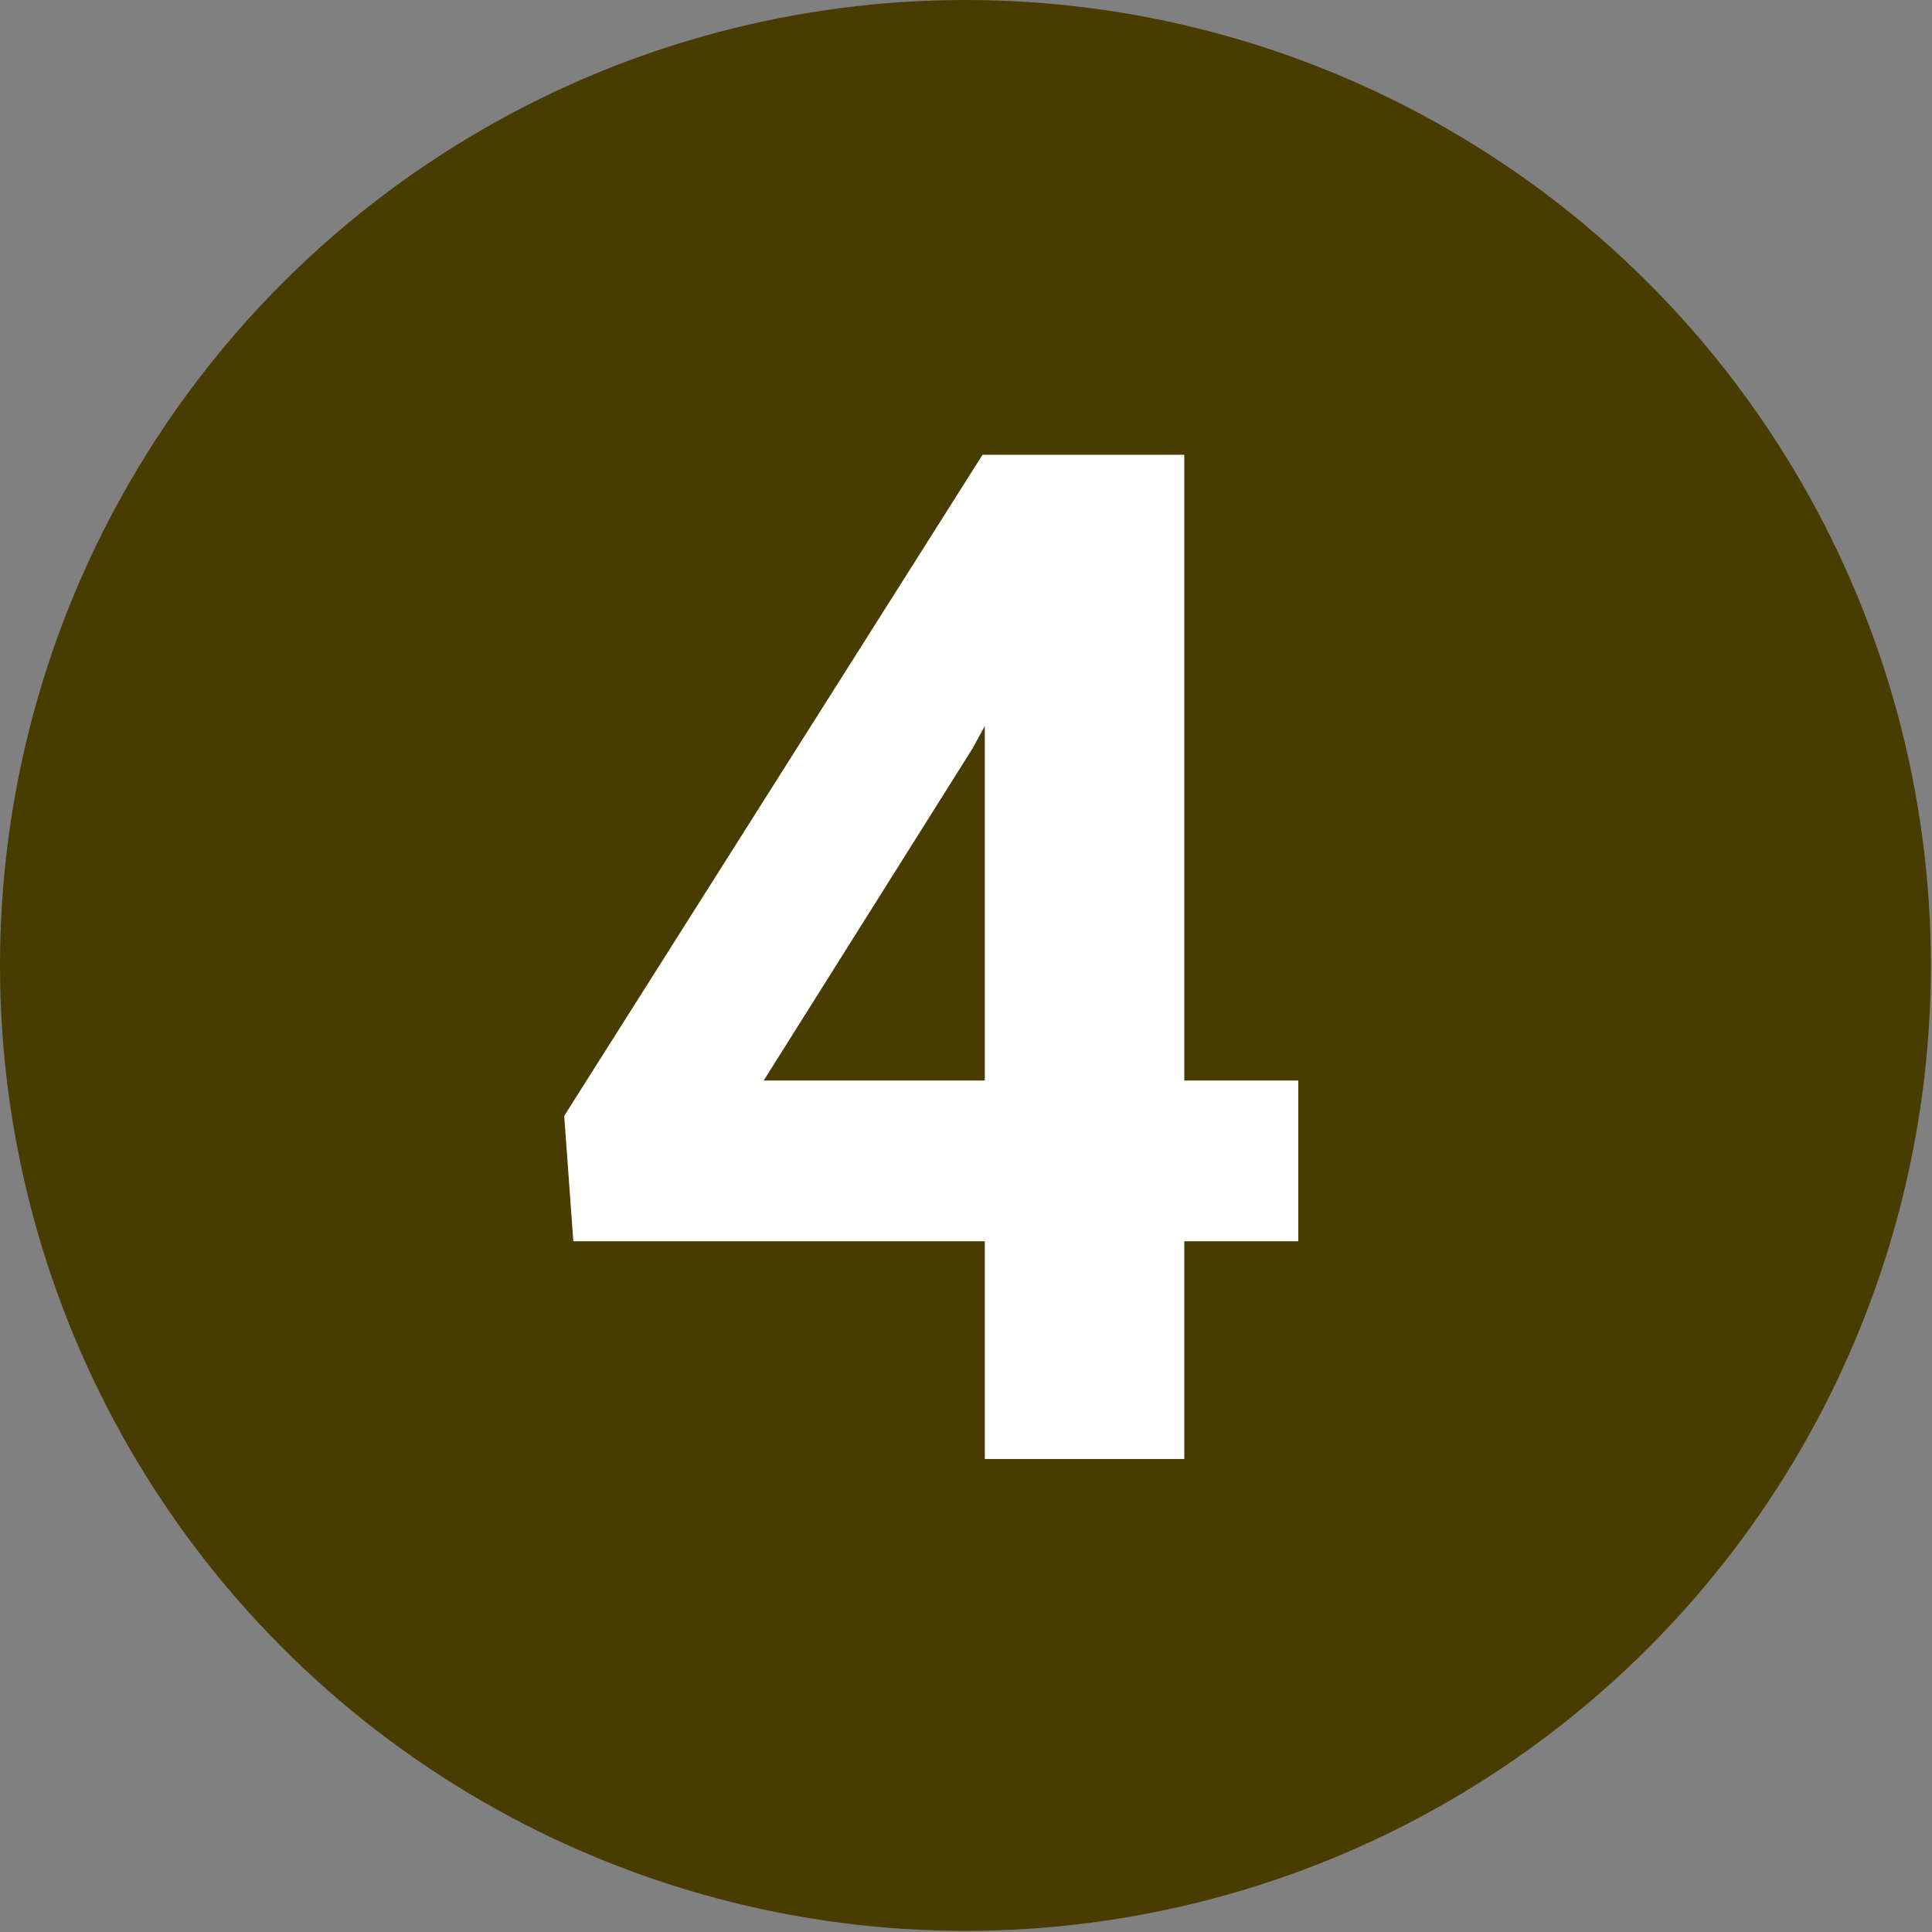 <?xml version="1.0" encoding="UTF-8"?> <svg xmlns="http://www.w3.org/2000/svg" version="1.1" viewBox="0 0 169.5 169.5"><rect x="0" y="0" width="169.5" height="169.5" fill="#808080" stroke="none"/><defs><style> .cls-1 { fill: #483c00; } .cls-2 { fill: #fff; } </style></defs><g><g id="Ebene_1"><g><circle class="cls-1" cx="84.7" cy="84.7" r="84.7"></circle><path class="cls-2" d="M103.9,94.8h10v14.1h-10v19.1h-17.5v-19.1h-36.1l-.8-11,36.7-58h17.7v54.9ZM66.9,94.8h19.5v-31.1l-1.1,2-18.3,29.1Z"></path></g></g></g></svg> 